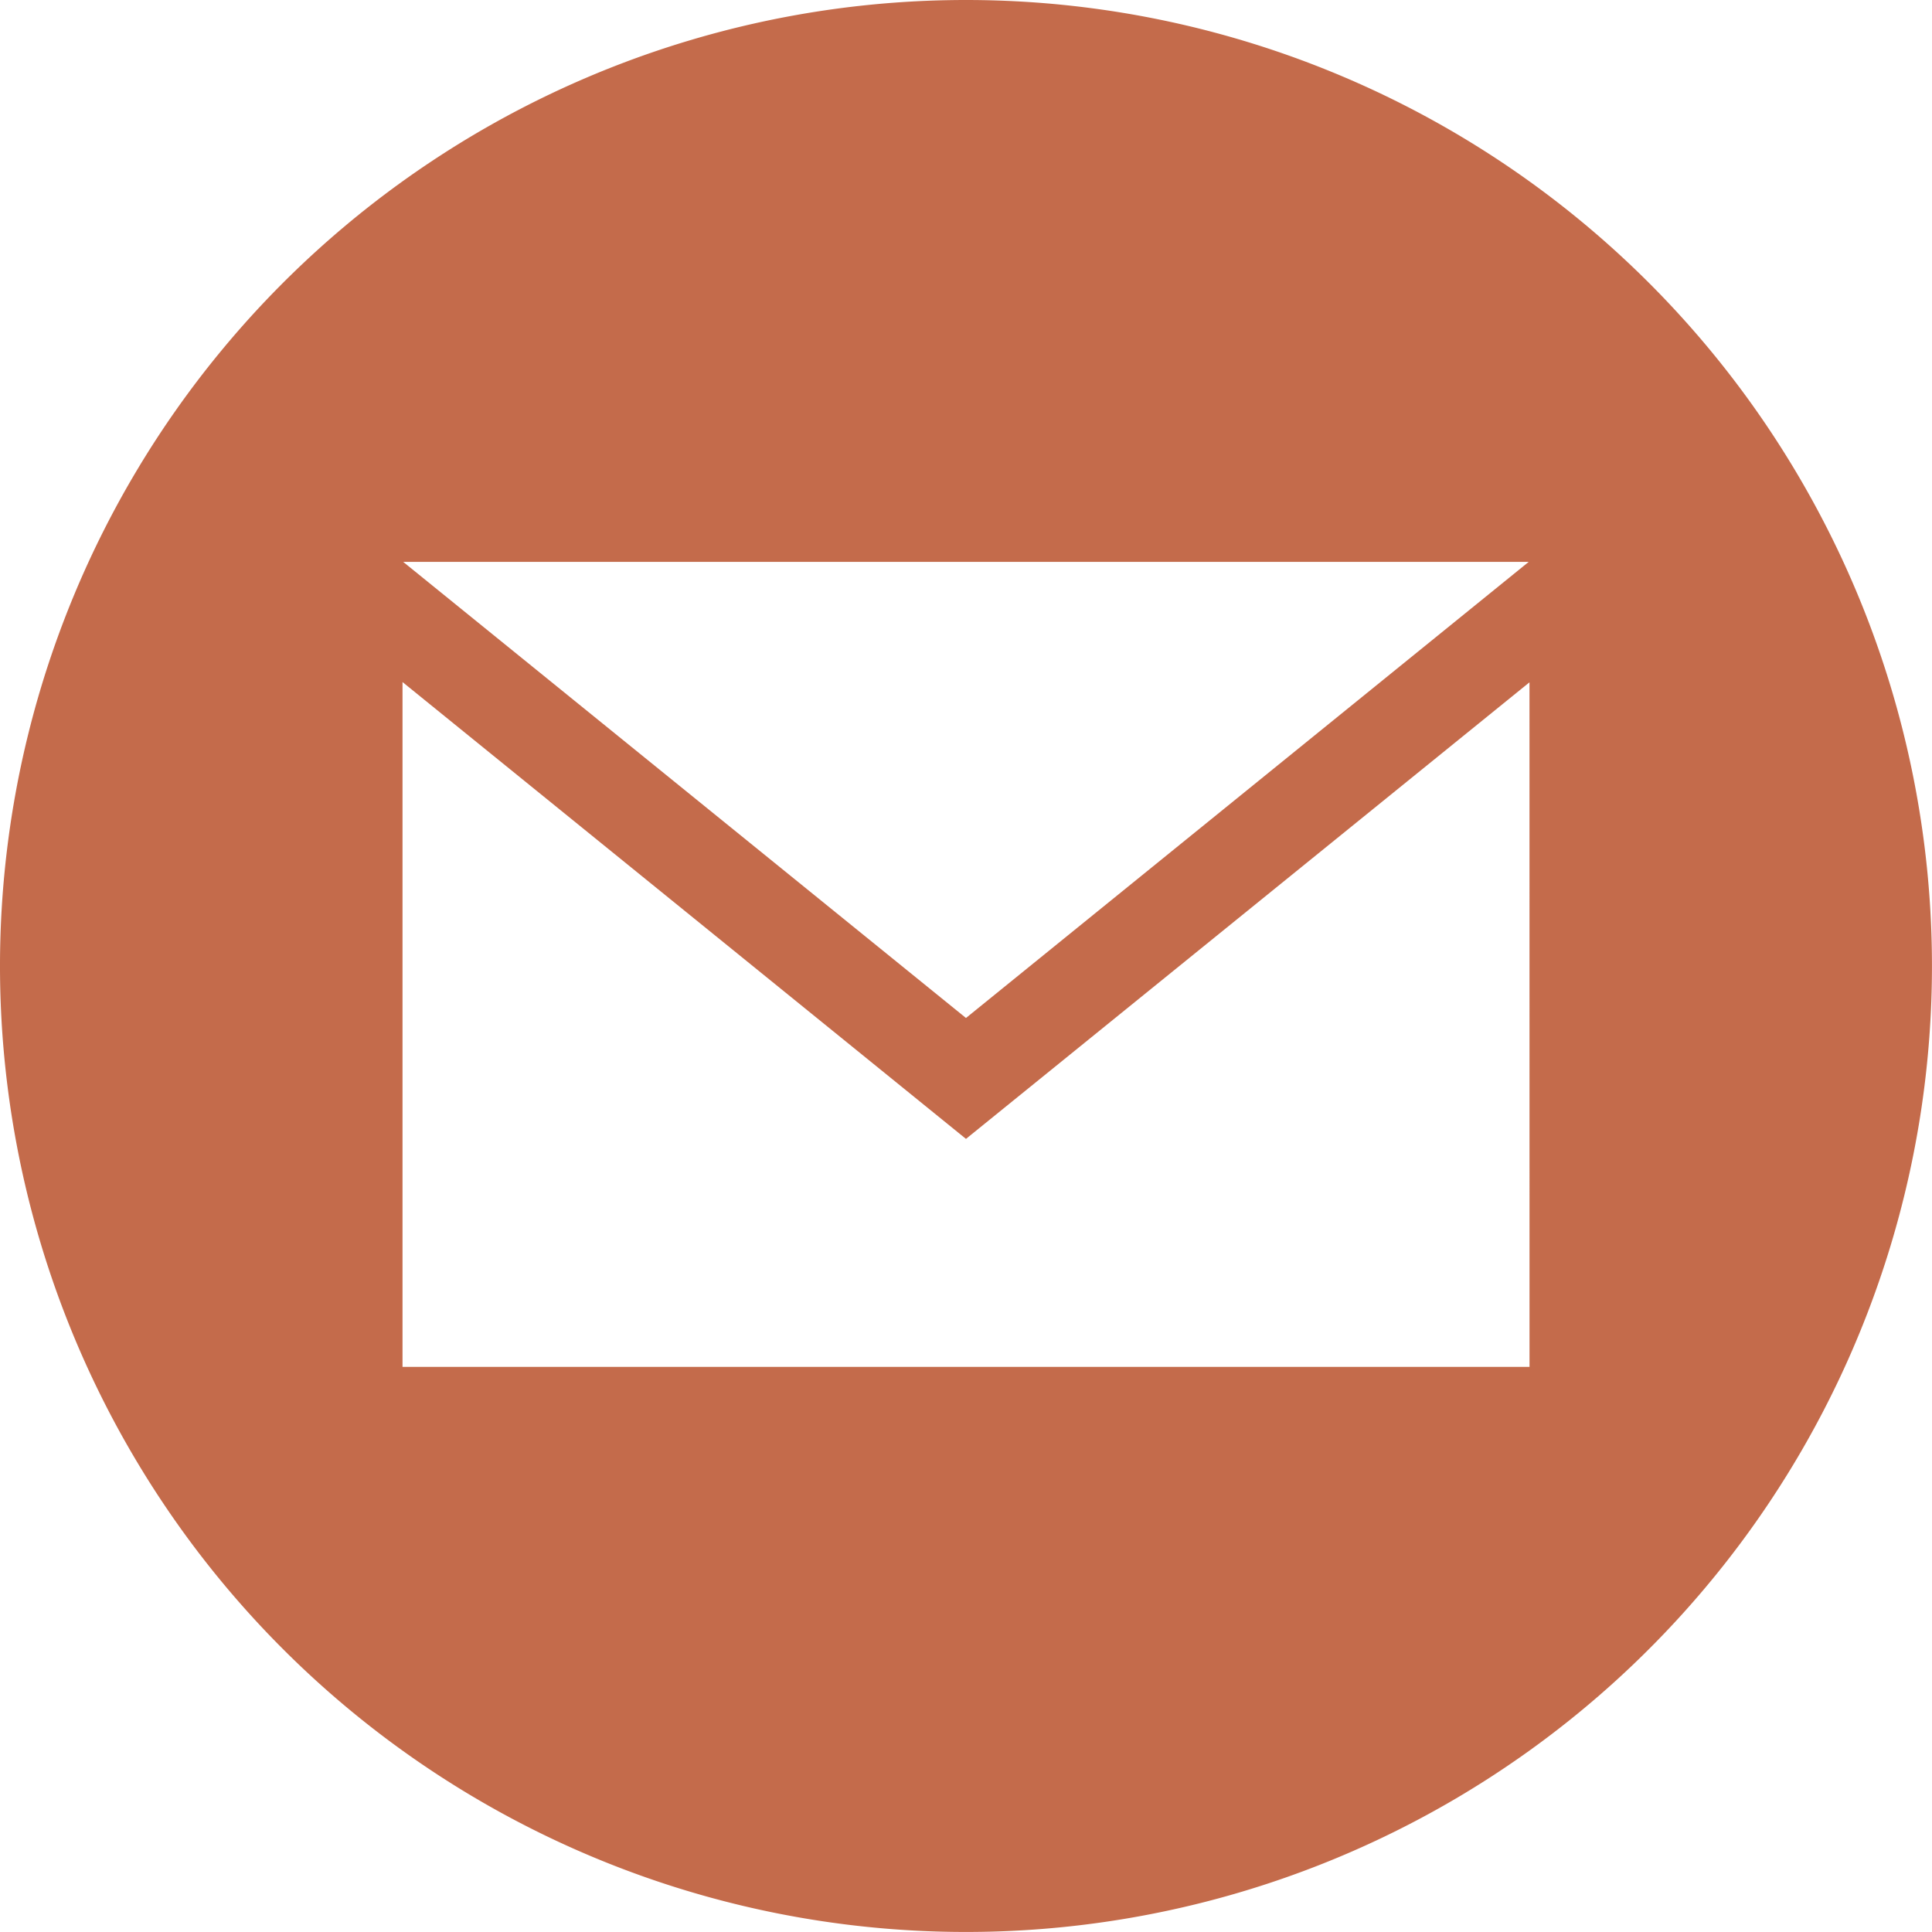 <svg xmlns="http://www.w3.org/2000/svg" width="50.081" height="50.08" viewBox="0 0 50.081 50.08">
  <path id="iconmonstr-email-10_5_" data-name="iconmonstr-email-10 (5)" d="M25.04.02a25.04,25.04,0,1,0,25.04,25.04A25.041,25.041,0,0,0,25.04.02ZM39.627,14.585,25.04,26.408,10.452,14.585H39.627Zm.021,20.867H10.434V17.7L25.04,29.542,39.647,17.707Z" transform="translate(0 -0.02)" fill="#c46b4b"/>
</svg>
